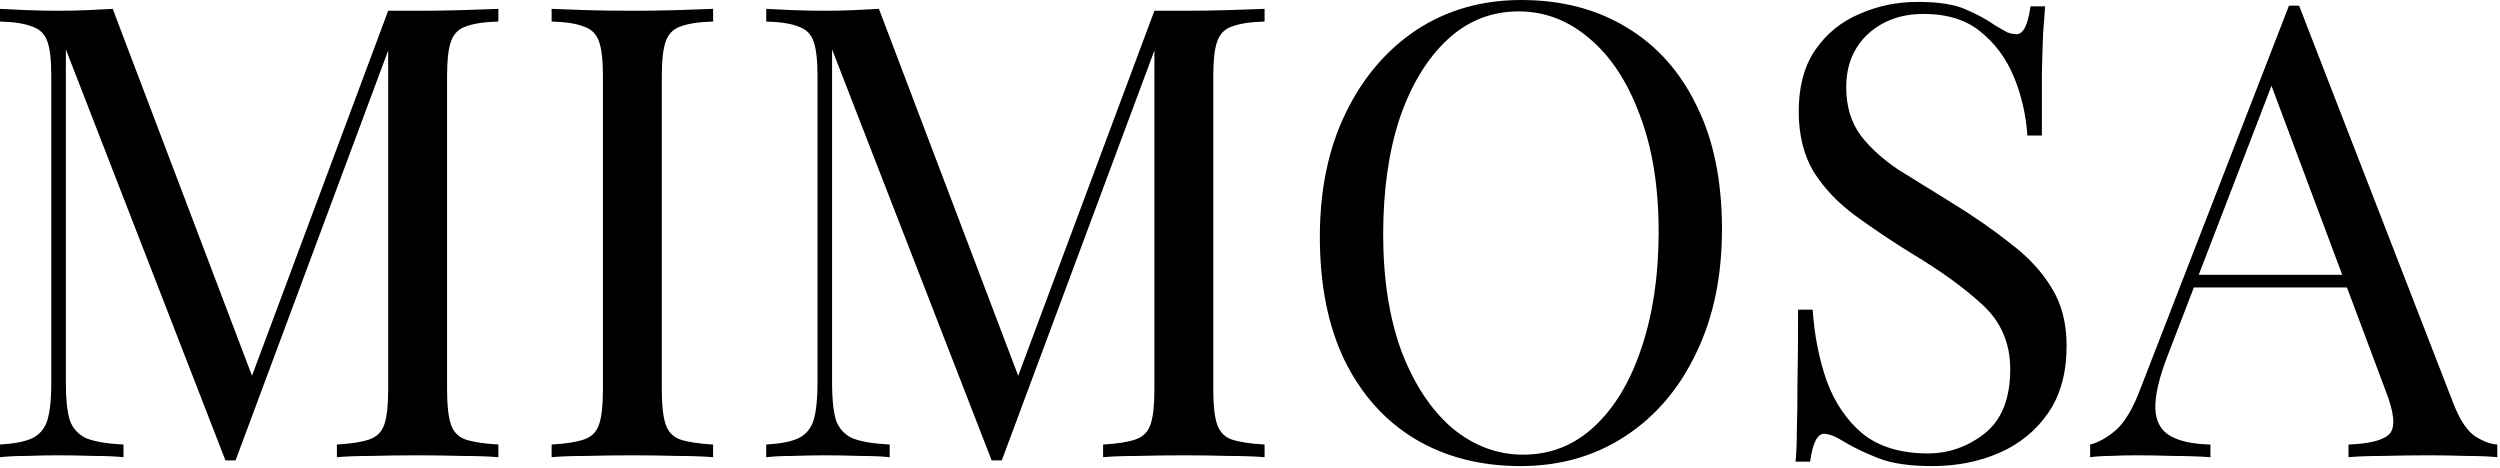 <svg xmlns="http://www.w3.org/2000/svg" fill="none" viewBox="0 0 833 156" height="156" width="833">
<path fill="black" d="M166.057 2.954V7.174C161.274 7.314 157.617 7.877 155.085 8.862C152.694 9.706 151.076 11.394 150.232 13.926C149.388 16.317 148.966 20.115 148.966 25.32V129.976C148.966 135.04 149.388 138.838 150.232 141.37C151.076 143.902 152.694 145.59 155.085 146.434C157.617 147.278 161.274 147.84 166.057 148.122V152.342C162.822 152.06 158.742 151.92 153.819 151.92C149.036 151.779 144.183 151.709 139.26 151.709C133.774 151.709 128.64 151.779 123.857 151.92C119.074 151.92 115.206 152.06 112.252 152.342V148.122C117.035 147.84 120.622 147.278 123.013 146.434C125.545 145.59 127.233 143.902 128.077 141.37C128.921 138.838 129.343 135.04 129.343 129.976V13.926L130.187 14.559L78.492 153.397H75.116L21.944 16.458V127.866C21.944 132.93 22.366 136.939 23.21 139.893C24.195 142.706 26.023 144.746 28.696 146.012C31.509 147.137 35.659 147.84 41.145 148.122V152.342C38.613 152.06 35.307 151.92 31.228 151.92C27.149 151.779 23.28 151.709 19.623 151.709C16.106 151.709 12.519 151.779 8.862 151.92C5.345 151.92 2.391 152.06 -5.98803e-05 152.342V148.122C4.783 147.84 8.37 147.137 10.761 146.012C13.293 144.746 14.981 142.706 15.825 139.893C16.669 136.939 17.091 132.93 17.091 127.866V25.32C17.091 20.115 16.669 16.317 15.825 13.926C14.981 11.394 13.293 9.706 10.761 8.862C8.37 7.877 4.783 7.314 -5.98803e-05 7.174V2.954C2.391 3.094 5.345 3.235 8.862 3.376C12.519 3.516 16.106 3.587 19.623 3.587C22.718 3.587 25.883 3.516 29.118 3.376C32.494 3.235 35.307 3.094 37.558 2.954L85.455 129.132L81.868 130.82L129.343 3.587C131.031 3.587 132.649 3.587 134.196 3.587C135.884 3.587 137.572 3.587 139.26 3.587C144.183 3.587 149.036 3.516 153.819 3.376C158.742 3.235 162.822 3.094 166.057 2.954ZM237.606 2.954V7.174C232.823 7.314 229.166 7.877 226.634 8.862C224.242 9.706 222.625 11.394 221.781 13.926C220.937 16.317 220.515 20.115 220.515 25.32V129.976C220.515 135.04 220.937 138.838 221.781 141.37C222.625 143.902 224.242 145.59 226.634 146.434C229.166 147.278 232.823 147.84 237.606 148.122V152.342C234.37 152.06 230.291 151.92 225.368 151.92C220.585 151.779 215.732 151.709 210.809 151.709C205.323 151.709 200.188 151.779 195.406 151.92C190.623 151.92 186.755 152.06 183.801 152.342V148.122C188.583 147.84 192.17 147.278 194.562 146.434C197.094 145.59 198.782 143.902 199.626 141.37C200.47 138.838 200.892 135.04 200.892 129.976V25.32C200.892 20.115 200.47 16.317 199.626 13.926C198.782 11.394 197.094 9.706 194.562 8.862C192.17 7.877 188.583 7.314 183.801 7.174V2.954C186.755 3.094 190.623 3.235 195.406 3.376C200.188 3.516 205.323 3.587 210.809 3.587C215.732 3.587 220.585 3.516 225.368 3.376C230.291 3.235 234.37 3.094 237.606 2.954ZM421.359 2.954V7.174C416.576 7.314 412.919 7.877 410.387 8.862C407.995 9.706 406.378 11.394 405.534 13.926C404.69 16.317 404.268 20.115 404.268 25.32V129.976C404.268 135.04 404.69 138.838 405.534 141.37C406.378 143.902 407.995 145.59 410.387 146.434C412.919 147.278 416.576 147.84 421.359 148.122V152.342C418.123 152.06 414.044 151.92 409.121 151.92C404.338 151.779 399.485 151.709 394.562 151.709C389.076 151.709 383.941 151.779 379.159 151.92C374.376 151.92 370.508 152.06 367.554 152.342V148.122C372.336 147.84 375.923 147.278 378.315 146.434C380.847 145.59 382.535 143.902 383.379 141.37C384.223 138.838 384.645 135.04 384.645 129.976V13.926L385.489 14.559L333.794 153.397H330.418L277.246 16.458V127.866C277.246 132.93 277.668 136.939 278.512 139.893C279.496 142.706 281.325 144.746 283.998 146.012C286.811 147.137 290.961 147.84 296.447 148.122V152.342C293.915 152.06 290.609 151.92 286.53 151.92C282.45 151.779 278.582 151.709 274.925 151.709C271.408 151.709 267.821 151.779 264.164 151.92C260.647 151.92 257.693 152.06 255.302 152.342V148.122C260.084 147.84 263.671 147.137 266.063 146.012C268.595 144.746 270.283 142.706 271.127 139.893C271.971 136.939 272.393 132.93 272.393 127.866V25.32C272.393 20.115 271.971 16.317 271.127 13.926C270.283 11.394 268.595 9.706 266.063 8.862C263.671 7.877 260.084 7.314 255.302 7.174V2.954C257.693 3.094 260.647 3.235 264.164 3.376C267.821 3.516 271.408 3.587 274.925 3.587C278.019 3.587 281.184 3.516 284.42 3.376C287.796 3.235 290.609 3.094 292.86 2.954L340.757 129.132L337.17 130.82L384.645 3.587C386.333 3.587 387.95 3.587 389.498 3.587C391.186 3.587 392.874 3.587 394.562 3.587C399.485 3.587 404.338 3.516 409.121 3.376C414.044 3.235 418.123 3.094 421.359 2.954ZM506.873 -0C520.236 -0 531.912 3.024 541.899 9.073C552.027 15.121 559.834 23.843 565.32 35.237C570.947 46.49 573.76 60.205 573.76 76.382C573.76 92.136 570.876 105.922 565.109 117.738C559.482 129.554 551.605 138.767 541.477 145.379C531.349 151.99 519.744 155.296 506.662 155.296C493.299 155.296 481.553 152.271 471.425 146.223C461.438 140.174 453.631 131.453 448.004 120.059C442.518 108.665 439.775 94.95 439.775 78.914C439.775 63.159 442.659 49.374 448.426 37.558C454.193 25.742 462.071 16.528 472.058 9.917C482.186 3.305 493.791 -0 506.873 -0ZM506.029 3.798C496.886 3.798 488.938 6.963 482.186 13.293C475.434 19.623 470.159 28.344 466.361 39.457C462.704 50.569 460.875 63.441 460.875 78.07C460.875 92.981 462.915 105.992 466.994 117.105C471.214 128.077 476.841 136.587 483.874 142.636C491.048 148.544 498.925 151.498 507.506 151.498C516.649 151.498 524.597 148.333 531.349 142.003C538.101 135.673 543.306 126.951 546.963 115.839C550.761 104.585 552.66 91.715 552.66 77.226C552.66 62.175 550.55 49.163 546.33 38.191C542.251 27.219 536.694 18.779 529.661 12.871C522.628 6.822 514.75 3.798 506.029 3.798ZM639.004 0.633C646.037 0.633 651.382 1.477 655.04 3.165C658.697 4.712 661.932 6.47 664.746 8.44C666.434 9.424 667.77 10.198 668.755 10.761C669.88 11.183 670.935 11.394 671.92 11.394C674.17 11.394 675.718 8.299 676.562 2.11H681.415C681.274 4.501 681.063 7.385 680.782 10.761C680.641 13.996 680.5 18.357 680.36 23.843C680.36 29.188 680.36 36.292 680.36 45.154H675.507C675.085 38.402 673.608 31.931 671.076 25.742C668.544 19.552 664.816 14.489 659.893 10.55C655.11 6.611 648.78 4.642 640.903 4.642C633.447 4.642 627.258 6.892 622.335 11.394C617.552 15.895 615.161 21.803 615.161 29.118C615.161 35.448 616.778 40.793 620.014 45.154C623.249 49.374 627.539 53.242 632.885 56.759C638.371 60.135 644.279 63.792 650.609 67.731C657.923 72.232 664.394 76.734 670.021 81.235C675.788 85.596 680.289 90.448 683.525 95.794C686.901 101.139 688.589 107.61 688.589 115.206C688.589 124.208 686.549 131.664 682.47 137.572C678.39 143.48 672.975 147.911 666.223 150.865C659.471 153.819 652.015 155.296 643.857 155.296C636.401 155.296 630.493 154.452 626.133 152.764C621.772 151.076 618.044 149.317 614.95 147.489C611.855 145.519 609.464 144.535 607.776 144.535C605.525 144.535 603.978 147.629 603.134 153.819H598.281C598.562 150.865 598.703 147.418 598.703 143.48C598.843 139.4 598.914 134.125 598.914 127.655C599.054 121.184 599.125 113.025 599.125 103.179H603.978C604.54 111.619 606.088 119.496 608.62 126.811C611.292 134.125 615.301 140.033 620.647 144.535C626.133 148.895 633.377 151.076 642.38 151.076C649.272 151.076 655.532 148.895 661.159 144.535C666.926 140.033 669.81 132.859 669.81 123.013C669.81 114.432 666.785 107.328 660.737 101.702C654.688 96.075 646.74 90.308 636.894 84.4C630.282 80.32 624.093 76.171 618.326 71.951C612.558 67.731 607.916 62.878 604.4 57.392C601.024 51.765 599.336 45.013 599.336 37.136C599.336 28.837 601.164 22.014 604.822 16.669C608.62 11.183 613.543 7.174 619.592 4.642C625.64 1.969 632.111 0.633 639.004 0.633ZM766.059 1.899L817.543 134.618C819.653 139.963 822.044 143.55 824.717 145.379C827.389 147.067 829.851 147.981 832.102 148.122V152.342C829.288 152.06 825.842 151.92 821.763 151.92C817.683 151.779 813.604 151.709 809.525 151.709C804.039 151.709 798.904 151.779 794.122 151.92C789.339 151.92 785.471 152.06 782.517 152.342V148.122C789.691 147.84 794.262 146.645 796.232 144.535C798.201 142.284 797.779 137.572 794.966 130.398L755.72 25.531L759.096 22.788L722.382 118.16C719.428 125.756 718.021 131.734 718.162 136.095C718.302 140.315 719.92 143.339 723.015 145.168C726.109 146.996 730.611 147.981 736.519 148.122V152.342C732.58 152.06 728.43 151.92 724.07 151.92C719.85 151.779 715.911 151.709 712.254 151.709C708.737 151.709 705.713 151.779 703.181 151.92C700.789 151.92 698.539 152.06 696.429 152.342V148.122C699.242 147.418 702.126 145.801 705.08 143.269C708.034 140.596 710.706 136.095 713.098 129.765L762.683 1.899C763.245 1.899 763.808 1.899 764.371 1.899C764.933 1.899 765.496 1.899 766.059 1.899ZM791.801 91.574V95.794H728.923L731.033 91.574H791.801Z"></path>
</svg>
